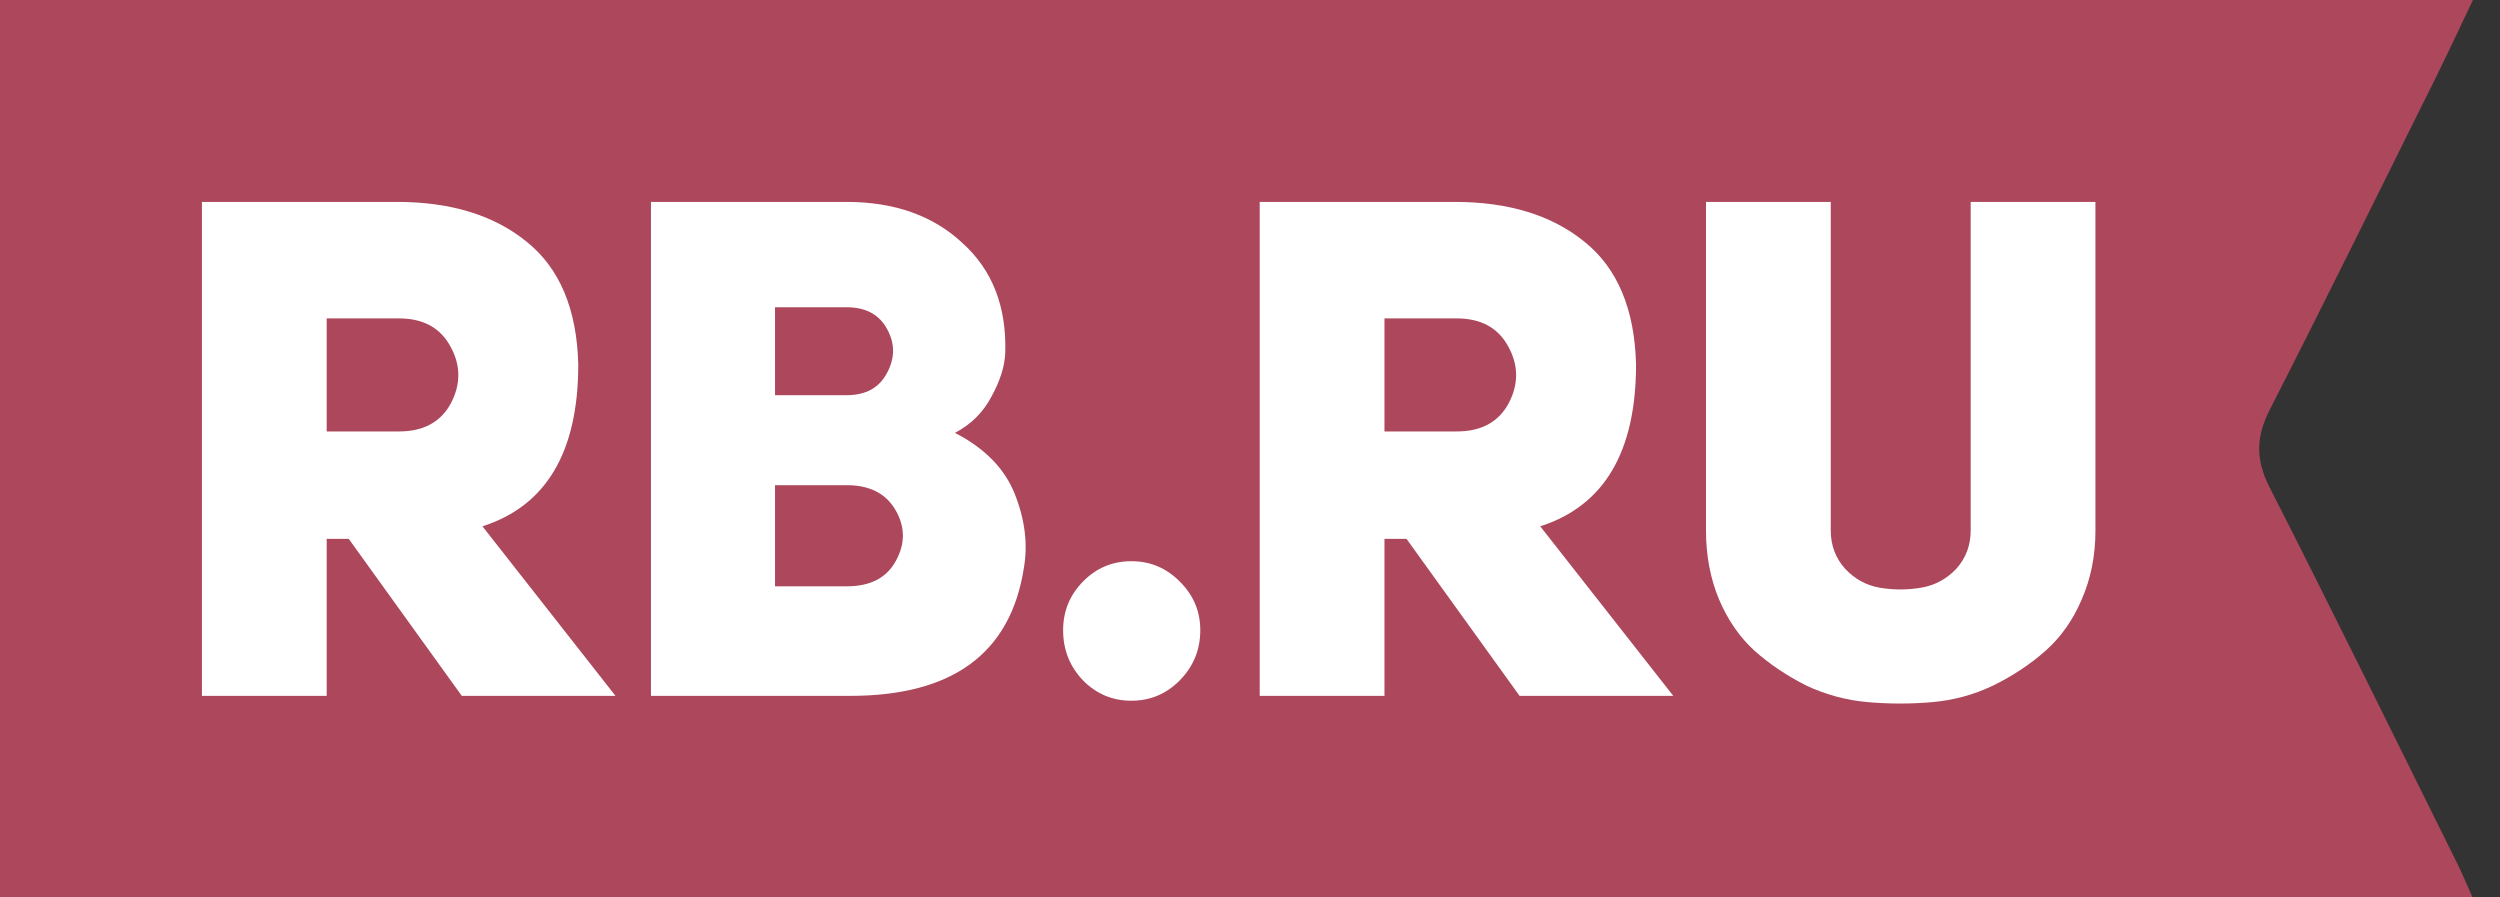 <?xml version="1.0" encoding="UTF-8"?> <svg xmlns="http://www.w3.org/2000/svg" fill="none" height="56" viewBox="0 0 156 56" width="156"><rect x="0" y="0" width="156" height="56" fill="#333333" stroke="none"/><path clip-rule="evenodd" d="m154.311 0c-.829 1.736-1.537 3.266-2.286 4.777-3.45 6.937-6.869 13.888-10.39 20.788-.865 1.695-.893 3.113-.018 4.833 3.982 7.818 7.848 15.694 11.749 23.551.295.599.55 1.224.924 2.051h-154.29v-56z" fill="#ad475c" fill-rule="evenodd"></path><g fill="#fff"><path d="m28.815 43.421-7.054-9.795h-1.376v9.795h-7.785v-30.822h12.172c3.355 0 6.05.827 8.086 2.481 2.064 1.654 3.14 4.208 3.226 7.662 0 5.456-1.993 8.823-5.979 10.1l8.301 10.579zm-8.43-16.499h4.516c1.52 0 2.595-.581 3.226-1.742.631-1.19.631-2.365 0-3.526-.631-1.19-1.706-1.785-3.226-1.785h-4.516z"></path><path d="m62.727 22.003c-.029.842-.315 1.756-.86 2.743-.516.987-1.276 1.741-2.28 2.264 1.864.958 3.111 2.235 3.742 3.831.631 1.596.817 3.134.559 4.614-.832 5.311-4.444 7.967-10.838 7.967h-12.43v-30.822h12.215c2.982 0 5.391.856 7.226 2.568 1.864 1.683 2.752 3.962 2.667 6.835zm-14.365 2.656h4.473c1.176 0 2.007-.45 2.494-1.35.516-.929.53-1.843.043-2.743-.487-.929-1.333-1.393-2.538-1.393h-4.473zm0 11.928h4.473c1.462 0 2.48-.522 3.054-1.567.602-1.074.602-2.133 0-3.178-.602-1.045-1.62-1.567-3.054-1.567h-4.473z"></path><path d="m66.339 39.328c0-1.19.416-2.206 1.247-3.047.831-.842 1.835-1.262 3.011-1.262s2.179.421 3.011 1.262c.86.842 1.29 1.858 1.29 3.047 0 1.219-.43 2.264-1.29 3.135-.832.842-1.835 1.262-3.011 1.262s-2.179-.421-3.011-1.262c-.832-.871-1.247-1.915-1.247-3.135z"></path><path d="m94.821 43.421-7.054-9.795h-1.376v9.795h-7.785v-30.822h12.172c3.355 0 6.05.827 8.086 2.481 2.064 1.654 3.139 4.208 3.225 7.662 0 5.456-1.992 8.823-5.978 10.1l8.301 10.579zm-8.43-16.499h4.516c1.52 0 2.595-.581 3.226-1.742.631-1.19.631-2.365 0-3.526-.631-1.19-1.706-1.785-3.226-1.785h-4.516z"></path><path d="m114.239 12.6v20.504c0 .929.301 1.727.903 2.394.602.639 1.319 1.03 2.151 1.175.86.145 1.72.145 2.58 0s1.592-.537 2.194-1.175c.602-.667.903-1.466.903-2.394v-20.504h7.785v20.504c0 1.567-.287 3.004-.86 4.31-.545 1.277-1.291 2.336-2.237 3.178-.946.842-2.036 1.567-3.269 2.177-1.204.58-2.48.929-3.828 1.045-1.319.116-2.652.116-4 0-1.347-.116-2.638-.464-3.87-1.045-1.205-.609-2.28-1.335-3.226-2.177-.918-.842-1.649-1.901-2.194-3.178-.545-1.306-.817-2.743-.817-4.31v-20.504z"></path></g></svg> 